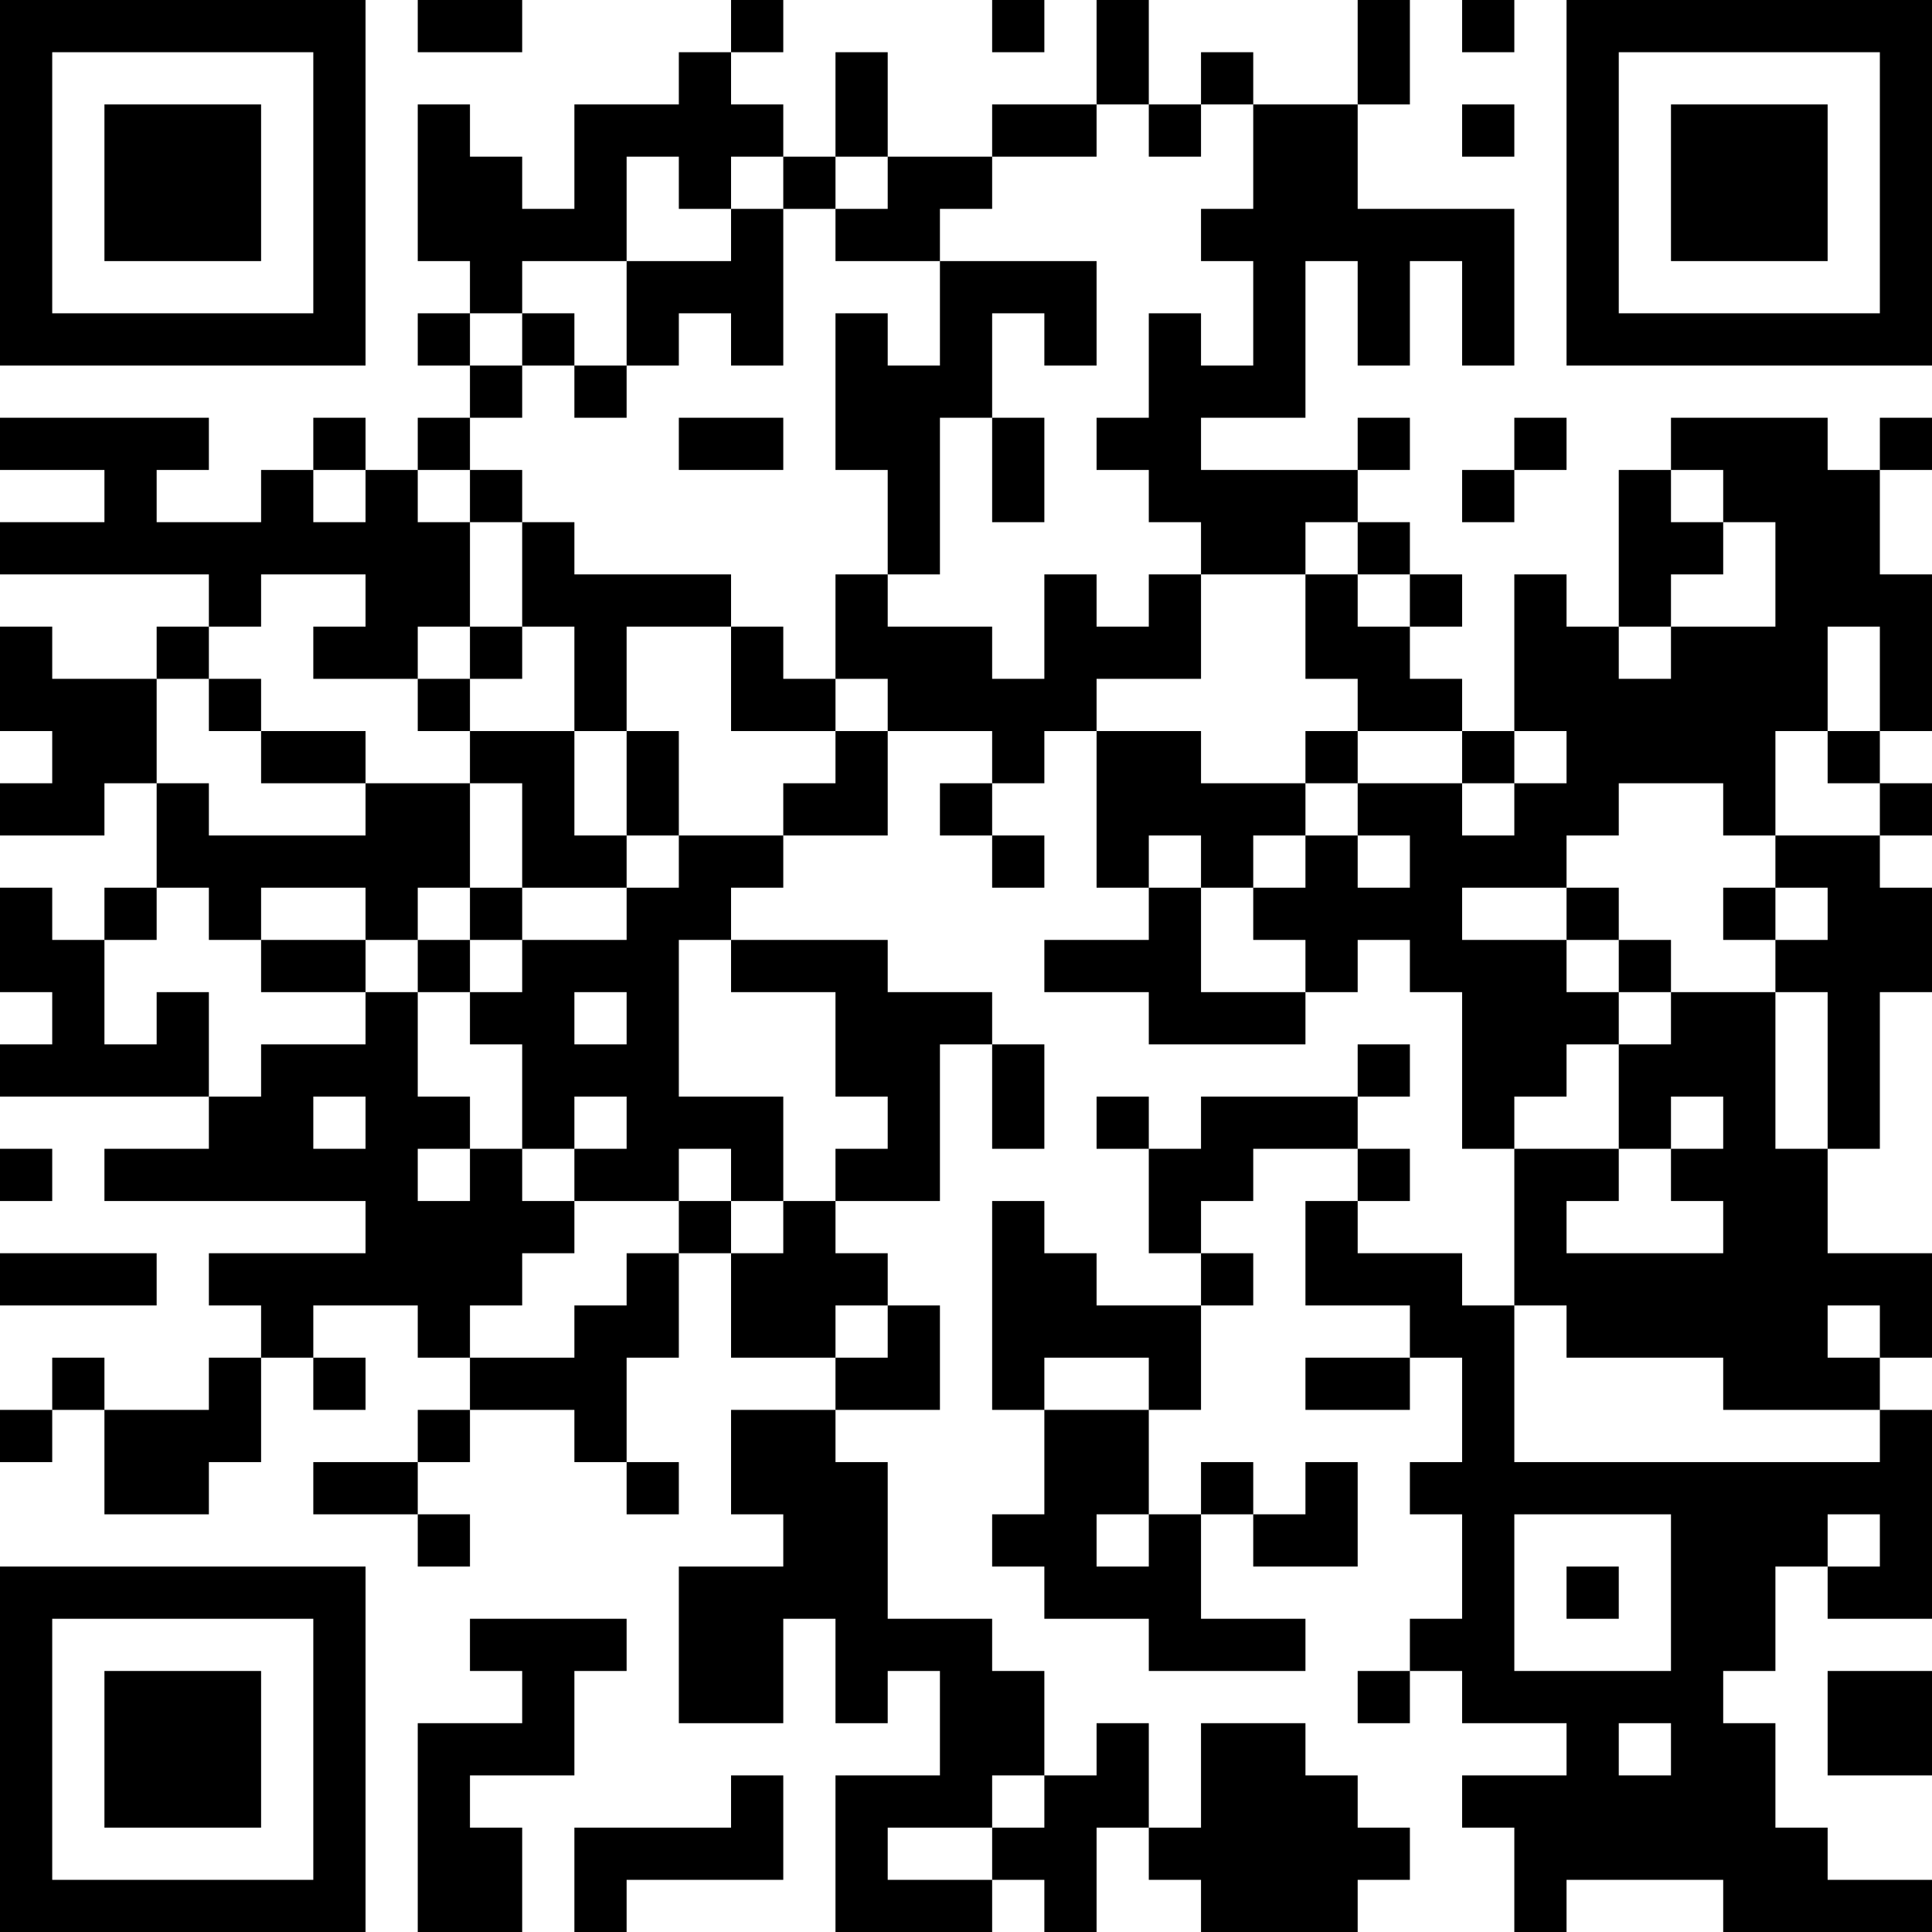 <?xml version="1.0" encoding="UTF-8"?>
<svg xmlns="http://www.w3.org/2000/svg" version="1.1" width="250" height="250" viewBox="0 0 250 250"><rect x="0" y="0" width="250" height="250" fill="#ffffff"/><g transform="scale(6.757)"><g transform="translate(0,0)"><path fill-rule="evenodd" d="M8 0L8 1L10 1L10 0ZM14 0L14 1L13 1L13 2L11 2L11 4L10 4L10 3L9 3L9 2L8 2L8 5L9 5L9 6L8 6L8 7L9 7L9 8L8 8L8 9L7 9L7 8L6 8L6 9L5 9L5 10L3 10L3 9L4 9L4 8L0 8L0 9L2 9L2 10L0 10L0 11L4 11L4 12L3 12L3 13L1 13L1 12L0 12L0 14L1 14L1 15L0 15L0 16L2 16L2 15L3 15L3 17L2 17L2 18L1 18L1 17L0 17L0 19L1 19L1 20L0 20L0 21L4 21L4 22L2 22L2 23L7 23L7 24L4 24L4 25L5 25L5 26L4 26L4 27L2 27L2 26L1 26L1 27L0 27L0 28L1 28L1 27L2 27L2 29L4 29L4 28L5 28L5 26L6 26L6 27L7 27L7 26L6 26L6 25L8 25L8 26L9 26L9 27L8 27L8 28L6 28L6 29L8 29L8 30L9 30L9 29L8 29L8 28L9 28L9 27L11 27L11 28L12 28L12 29L13 29L13 28L12 28L12 26L13 26L13 24L14 24L14 26L16 26L16 27L14 27L14 29L15 29L15 30L13 30L13 33L15 33L15 31L16 31L16 33L17 33L17 32L18 32L18 34L16 34L16 37L19 37L19 36L20 36L20 37L21 37L21 35L22 35L22 36L23 36L23 37L26 37L26 36L27 36L27 35L26 35L26 34L25 34L25 33L23 33L23 35L22 35L22 33L21 33L21 34L20 34L20 32L19 32L19 31L17 31L17 28L16 28L16 27L18 27L18 25L17 25L17 24L16 24L16 23L18 23L18 20L19 20L19 22L20 22L20 20L19 20L19 19L17 19L17 18L14 18L14 17L15 17L15 16L17 16L17 14L19 14L19 15L18 15L18 16L19 16L19 17L20 17L20 16L19 16L19 15L20 15L20 14L21 14L21 17L22 17L22 18L20 18L20 19L22 19L22 20L25 20L25 19L26 19L26 18L27 18L27 19L28 19L28 22L29 22L29 25L28 25L28 24L26 24L26 23L27 23L27 22L26 22L26 21L27 21L27 20L26 20L26 21L23 21L23 22L22 22L22 21L21 21L21 22L22 22L22 24L23 24L23 25L21 25L21 24L20 24L20 23L19 23L19 27L20 27L20 29L19 29L19 30L20 30L20 31L22 31L22 32L25 32L25 31L23 31L23 29L24 29L24 30L26 30L26 28L25 28L25 29L24 29L24 28L23 28L23 29L22 29L22 27L23 27L23 25L24 25L24 24L23 24L23 23L24 23L24 22L26 22L26 23L25 23L25 25L27 25L27 26L25 26L25 27L27 27L27 26L28 26L28 28L27 28L27 29L28 29L28 31L27 31L27 32L26 32L26 33L27 33L27 32L28 32L28 33L30 33L30 34L28 34L28 35L29 35L29 37L30 37L30 36L33 36L33 37L37 37L37 36L35 36L35 35L34 35L34 33L33 33L33 32L34 32L34 30L35 30L35 31L37 31L37 27L36 27L36 26L37 26L37 24L35 24L35 22L36 22L36 19L37 19L37 17L36 17L36 16L37 16L37 15L36 15L36 14L37 14L37 11L36 11L36 9L37 9L37 8L36 8L36 9L35 9L35 8L32 8L32 9L31 9L31 12L30 12L30 11L29 11L29 14L28 14L28 13L27 13L27 12L28 12L28 11L27 11L27 10L26 10L26 9L27 9L27 8L26 8L26 9L23 9L23 8L25 8L25 5L26 5L26 7L27 7L27 5L28 5L28 7L29 7L29 4L26 4L26 2L27 2L27 0L26 0L26 2L24 2L24 1L23 1L23 2L22 2L22 0L21 0L21 2L19 2L19 3L17 3L17 1L16 1L16 3L15 3L15 2L14 2L14 1L15 1L15 0ZM19 0L19 1L20 1L20 0ZM28 0L28 1L29 1L29 0ZM21 2L21 3L19 3L19 4L18 4L18 5L16 5L16 4L17 4L17 3L16 3L16 4L15 4L15 3L14 3L14 4L13 4L13 3L12 3L12 5L10 5L10 6L9 6L9 7L10 7L10 8L9 8L9 9L8 9L8 10L9 10L9 12L8 12L8 13L6 13L6 12L7 12L7 11L5 11L5 12L4 12L4 13L3 13L3 15L4 15L4 16L7 16L7 15L9 15L9 17L8 17L8 18L7 18L7 17L5 17L5 18L4 18L4 17L3 17L3 18L2 18L2 20L3 20L3 19L4 19L4 21L5 21L5 20L7 20L7 19L8 19L8 21L9 21L9 22L8 22L8 23L9 23L9 22L10 22L10 23L11 23L11 24L10 24L10 25L9 25L9 26L11 26L11 25L12 25L12 24L13 24L13 23L14 23L14 24L15 24L15 23L16 23L16 22L17 22L17 21L16 21L16 19L14 19L14 18L13 18L13 21L15 21L15 23L14 23L14 22L13 22L13 23L11 23L11 22L12 22L12 21L11 21L11 22L10 22L10 20L9 20L9 19L10 19L10 18L12 18L12 17L13 17L13 16L15 16L15 15L16 15L16 14L17 14L17 13L16 13L16 11L17 11L17 12L19 12L19 13L20 13L20 11L21 11L21 12L22 12L22 11L23 11L23 13L21 13L21 14L23 14L23 15L25 15L25 16L24 16L24 17L23 17L23 16L22 16L22 17L23 17L23 19L25 19L25 18L24 18L24 17L25 17L25 16L26 16L26 17L27 17L27 16L26 16L26 15L28 15L28 16L29 16L29 15L30 15L30 14L29 14L29 15L28 15L28 14L26 14L26 13L25 13L25 11L26 11L26 12L27 12L27 11L26 11L26 10L25 10L25 11L23 11L23 10L22 10L22 9L21 9L21 8L22 8L22 6L23 6L23 7L24 7L24 5L23 5L23 4L24 4L24 2L23 2L23 3L22 3L22 2ZM28 2L28 3L29 3L29 2ZM14 4L14 5L12 5L12 7L11 7L11 6L10 6L10 7L11 7L11 8L12 8L12 7L13 7L13 6L14 6L14 7L15 7L15 4ZM18 5L18 7L17 7L17 6L16 6L16 9L17 9L17 11L18 11L18 8L19 8L19 10L20 10L20 8L19 8L19 6L20 6L20 7L21 7L21 5ZM13 8L13 9L15 9L15 8ZM29 8L29 9L28 9L28 10L29 10L29 9L30 9L30 8ZM6 9L6 10L7 10L7 9ZM9 9L9 10L10 10L10 12L9 12L9 13L8 13L8 14L9 14L9 15L10 15L10 17L9 17L9 18L8 18L8 19L9 19L9 18L10 18L10 17L12 17L12 16L13 16L13 14L12 14L12 12L14 12L14 14L16 14L16 13L15 13L15 12L14 12L14 11L11 11L11 10L10 10L10 9ZM32 9L32 10L33 10L33 11L32 11L32 12L31 12L31 13L32 13L32 12L34 12L34 10L33 10L33 9ZM10 12L10 13L9 13L9 14L11 14L11 16L12 16L12 14L11 14L11 12ZM35 12L35 14L34 14L34 16L33 16L33 15L31 15L31 16L30 16L30 17L28 17L28 18L30 18L30 19L31 19L31 20L30 20L30 21L29 21L29 22L31 22L31 23L30 23L30 24L33 24L33 23L32 23L32 22L33 22L33 21L32 21L32 22L31 22L31 20L32 20L32 19L34 19L34 22L35 22L35 19L34 19L34 18L35 18L35 17L34 17L34 16L36 16L36 15L35 15L35 14L36 14L36 12ZM4 13L4 14L5 14L5 15L7 15L7 14L5 14L5 13ZM25 14L25 15L26 15L26 14ZM30 17L30 18L31 18L31 19L32 19L32 18L31 18L31 17ZM33 17L33 18L34 18L34 17ZM5 18L5 19L7 19L7 18ZM11 19L11 20L12 20L12 19ZM6 21L6 22L7 22L7 21ZM0 22L0 23L1 23L1 22ZM0 24L0 25L3 25L3 24ZM16 25L16 26L17 26L17 25ZM29 25L29 28L36 28L36 27L33 27L33 26L30 26L30 25ZM35 25L35 26L36 26L36 25ZM20 26L20 27L22 27L22 26ZM21 29L21 30L22 30L22 29ZM29 29L29 32L32 32L32 29ZM35 29L35 30L36 30L36 29ZM30 30L30 31L31 31L31 30ZM9 31L9 32L10 32L10 33L8 33L8 37L10 37L10 35L9 35L9 34L11 34L11 32L12 32L12 31ZM35 32L35 34L37 34L37 32ZM31 33L31 34L32 34L32 33ZM14 34L14 35L11 35L11 37L12 37L12 36L15 36L15 34ZM19 34L19 35L17 35L17 36L19 36L19 35L20 35L20 34ZM0 0L0 7L7 7L7 0ZM1 1L1 6L6 6L6 1ZM2 2L2 5L5 5L5 2ZM30 0L30 7L37 7L37 0ZM31 1L31 6L36 6L36 1ZM32 2L32 5L35 5L35 2ZM0 30L0 37L7 37L7 30ZM1 31L1 36L6 36L6 31ZM2 32L2 35L5 35L5 32Z" fill="#000000"/></g></g></svg>
